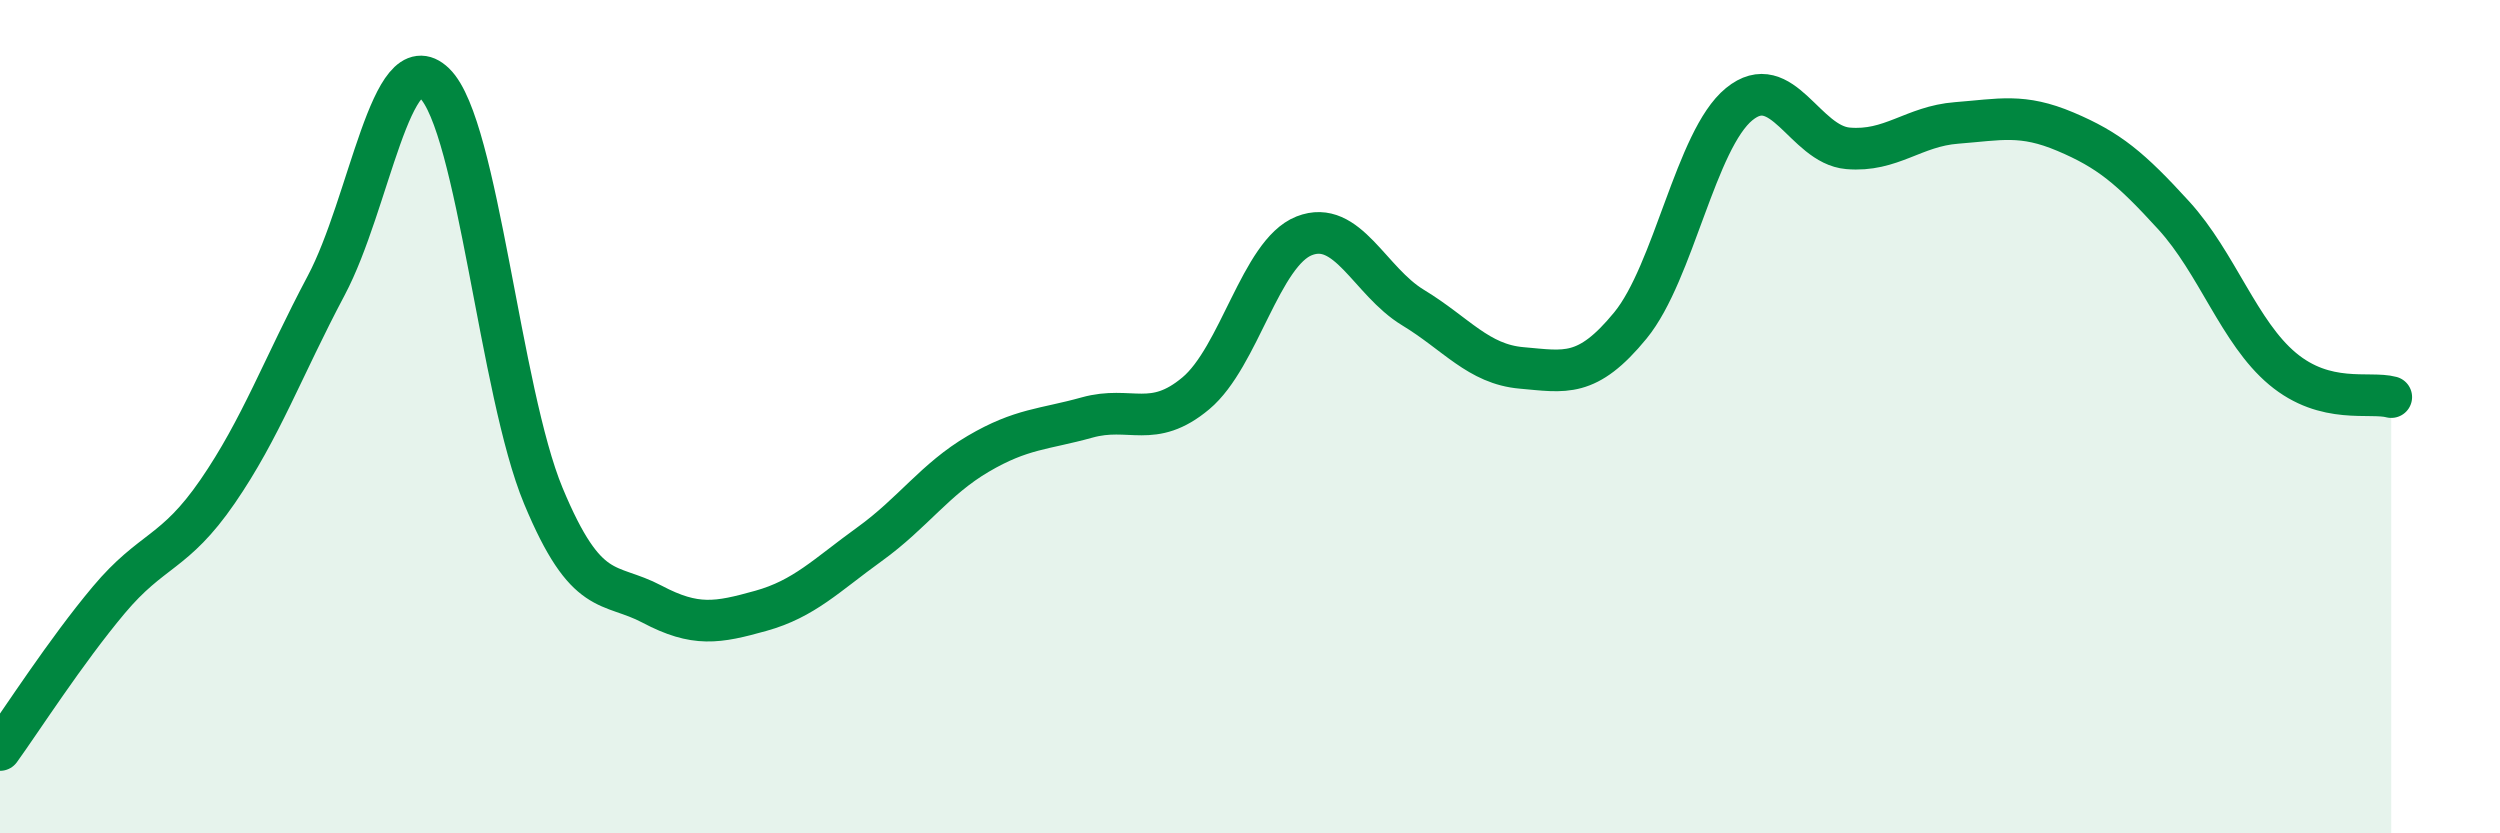 
    <svg width="60" height="20" viewBox="0 0 60 20" xmlns="http://www.w3.org/2000/svg">
      <path
        d="M 0,18 C 0.52,17.28 1.57,15.64 2.61,14.4 C 3.65,13.16 4.18,13.31 5.22,11.8 C 6.26,10.29 6.79,8.81 7.83,6.85 C 8.87,4.89 9.39,0.99 10.43,2 C 11.47,3.01 12,9.4 13.04,11.9 C 14.08,14.4 14.61,13.95 15.65,14.5 C 16.69,15.05 17.22,14.95 18.26,14.66 C 19.3,14.37 19.83,13.81 20.87,13.06 C 21.91,12.31 22.44,11.5 23.48,10.89 C 24.52,10.28 25.05,10.31 26.09,10.02 C 27.13,9.73 27.66,10.31 28.7,9.44 C 29.74,8.57 30.26,6.07 31.3,5.66 C 32.34,5.25 32.87,6.75 33.91,7.38 C 34.95,8.01 35.48,8.74 36.52,8.83 C 37.56,8.92 38.09,9.08 39.13,7.81 C 40.17,6.54 40.7,3.35 41.74,2.5 C 42.78,1.65 43.31,3.47 44.35,3.56 C 45.39,3.65 45.92,3.03 46.96,2.95 C 48,2.87 48.53,2.72 49.57,3.16 C 50.61,3.6 51.13,4.03 52.17,5.17 C 53.21,6.31 53.74,7.98 54.78,8.85 C 55.82,9.72 56.87,9.39 57.39,9.53L57.39 20L0 20Z"
        fill="#008740"
        opacity="0.1"
        stroke-linecap="round"
        stroke-linejoin="round"
      />
      <path
        d="M 0,18 C 0.52,17.28 1.57,15.64 2.61,14.4 C 3.65,13.16 4.18,13.31 5.22,11.8 C 6.26,10.29 6.79,8.81 7.83,6.85 C 8.87,4.89 9.39,0.99 10.43,2 C 11.47,3.01 12,9.4 13.04,11.9 C 14.08,14.4 14.61,13.95 15.65,14.5 C 16.69,15.05 17.22,14.95 18.26,14.66 C 19.3,14.37 19.83,13.81 20.87,13.06 C 21.91,12.31 22.44,11.5 23.48,10.89 C 24.52,10.28 25.05,10.31 26.09,10.02 C 27.13,9.73 27.66,10.31 28.7,9.44 C 29.74,8.57 30.26,6.07 31.3,5.66 C 32.34,5.25 32.87,6.75 33.91,7.38 C 34.95,8.01 35.48,8.74 36.52,8.83 C 37.56,8.92 38.09,9.08 39.13,7.81 C 40.17,6.54 40.7,3.35 41.74,2.5 C 42.78,1.65 43.31,3.47 44.35,3.56 C 45.39,3.65 45.92,3.03 46.96,2.95 C 48,2.87 48.53,2.72 49.57,3.16 C 50.61,3.6 51.13,4.03 52.17,5.17 C 53.21,6.31 53.74,7.98 54.78,8.85 C 55.82,9.72 56.87,9.39 57.39,9.53"
        stroke="#008740"
        stroke-width="1"
        fill="none"
        stroke-linecap="round"
        stroke-linejoin="round"
      />
    </svg>
  